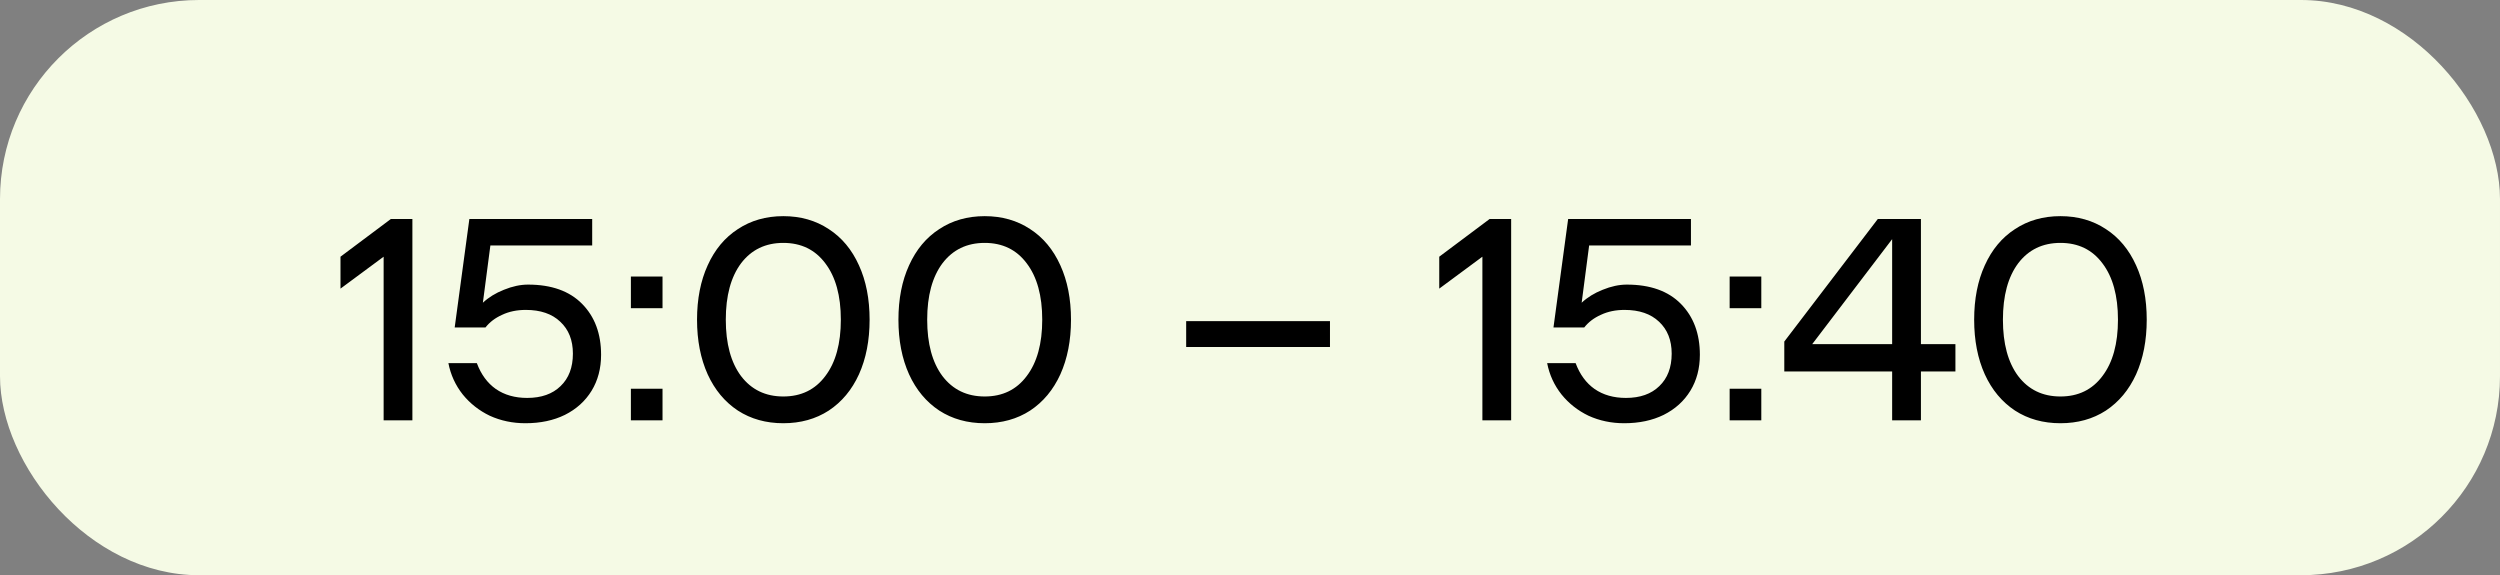 <?xml version="1.0" encoding="UTF-8"?> <svg xmlns="http://www.w3.org/2000/svg" width="113" height="26" viewBox="0 0 113 26" fill="none"><rect x="0" y="0" width="113" height="26" fill="#808080" stroke="none"/><rect width="113" height="26" rx="9" fill="#F5FAE5"></rect><path d="M15.39 11.603L17.665 9.9H18.64V19H17.34V11.603L15.39 13.046V11.603ZM23.867 12.864C24.925 12.864 25.739 13.154 26.311 13.735C26.884 14.316 27.169 15.083 27.169 16.036C27.169 16.651 27.026 17.193 26.741 17.661C26.454 18.129 26.052 18.493 25.532 18.753C25.02 19.004 24.427 19.13 23.75 19.13C23.17 19.13 22.633 19.017 22.139 18.792C21.653 18.558 21.246 18.237 20.916 17.83C20.587 17.414 20.37 16.942 20.267 16.413H21.553C21.744 16.924 22.03 17.314 22.412 17.583C22.802 17.852 23.274 17.986 23.828 17.986C24.47 17.986 24.973 17.808 25.337 17.453C25.709 17.098 25.895 16.608 25.895 15.984C25.895 15.377 25.705 14.896 25.323 14.541C24.951 14.186 24.431 14.008 23.764 14.008C23.365 14.008 23.009 14.082 22.698 14.229C22.386 14.368 22.134 14.558 21.944 14.801H20.552L21.215 9.9H26.767V11.096H22.165L21.826 13.683C22.087 13.44 22.403 13.245 22.776 13.098C23.157 12.942 23.521 12.864 23.867 12.864ZM29.946 17.57V19H28.516V17.57H29.946ZM29.946 12.5V13.93H28.516V12.5H29.946ZM35.406 19.13C34.626 19.13 33.942 18.939 33.352 18.558C32.763 18.168 32.308 17.622 31.987 16.92C31.667 16.209 31.506 15.386 31.506 14.45C31.506 13.514 31.667 12.695 31.987 11.993C32.308 11.282 32.763 10.736 33.352 10.355C33.942 9.965 34.626 9.77 35.406 9.77C36.186 9.77 36.871 9.965 37.46 10.355C38.05 10.736 38.505 11.282 38.825 11.993C39.146 12.695 39.306 13.514 39.306 14.45C39.306 15.386 39.146 16.209 38.825 16.92C38.505 17.622 38.05 18.168 37.46 18.558C36.871 18.939 36.186 19.13 35.406 19.13ZM35.406 17.921C36.212 17.921 36.845 17.613 37.304 16.998C37.772 16.383 38.006 15.533 38.006 14.45C38.006 13.367 37.772 12.517 37.304 11.902C36.845 11.287 36.212 10.979 35.406 10.979C34.6 10.979 33.963 11.287 33.495 11.902C33.036 12.517 32.806 13.367 32.806 14.45C32.806 15.533 33.036 16.383 33.495 16.998C33.963 17.613 34.6 17.921 35.406 17.921ZM44.509 19.13C43.729 19.13 43.044 18.939 42.455 18.558C41.866 18.168 41.411 17.622 41.09 16.92C40.769 16.209 40.609 15.386 40.609 14.45C40.609 13.514 40.769 12.695 41.09 11.993C41.411 11.282 41.866 10.736 42.455 10.355C43.044 9.965 43.729 9.77 44.509 9.77C45.289 9.77 45.974 9.965 46.563 10.355C47.152 10.736 47.607 11.282 47.928 11.993C48.249 12.695 48.409 13.514 48.409 14.45C48.409 15.386 48.249 16.209 47.928 16.92C47.607 17.622 47.152 18.168 46.563 18.558C45.974 18.939 45.289 19.13 44.509 19.13ZM44.509 17.921C45.315 17.921 45.948 17.613 46.407 16.998C46.875 16.383 47.109 15.533 47.109 14.45C47.109 13.367 46.875 12.517 46.407 11.902C45.948 11.287 45.315 10.979 44.509 10.979C43.703 10.979 43.066 11.287 42.598 11.902C42.139 12.517 41.909 13.367 41.909 14.45C41.909 15.533 42.139 16.383 42.598 16.998C43.066 17.613 43.703 17.921 44.509 17.921ZM60.115 14.515V15.685H53.615V14.515H60.115ZM65.054 11.603L67.329 9.9H68.304V19H67.004V11.603L65.054 13.046V11.603ZM73.532 12.864C74.589 12.864 75.404 13.154 75.976 13.735C76.548 14.316 76.834 15.083 76.834 16.036C76.834 16.651 76.691 17.193 76.405 17.661C76.119 18.129 75.716 18.493 75.196 18.753C74.684 19.004 74.091 19.13 73.415 19.13C72.834 19.13 72.297 19.017 71.803 18.792C71.317 18.558 70.91 18.237 70.581 17.83C70.251 17.414 70.035 16.942 69.931 16.413H71.218C71.408 16.924 71.694 17.314 72.076 17.583C72.466 17.852 72.938 17.986 73.493 17.986C74.134 17.986 74.637 17.808 75.001 17.453C75.373 17.098 75.56 16.608 75.56 15.984C75.56 15.377 75.369 14.896 74.988 14.541C74.615 14.186 74.095 14.008 73.428 14.008C73.029 14.008 72.674 14.082 72.362 14.229C72.05 14.368 71.798 14.558 71.608 14.801H70.217L70.88 9.9H76.431V11.096H71.829L71.491 13.683C71.751 13.44 72.067 13.245 72.44 13.098C72.821 12.942 73.185 12.864 73.532 12.864ZM79.611 17.57V19H78.18V17.57H79.611ZM79.611 12.5V13.93H78.18V12.5H79.611ZM88.385 16.79H86.826V19H85.525V16.79H80.65V15.438L84.876 9.9H86.826V15.555H88.385V16.79ZM85.525 15.555V10.81L81.912 15.555H85.525ZM93.132 19.13C92.352 19.13 91.667 18.939 91.078 18.558C90.489 18.168 90.034 17.622 89.713 16.92C89.392 16.209 89.232 15.386 89.232 14.45C89.232 13.514 89.392 12.695 89.713 11.993C90.034 11.282 90.489 10.736 91.078 10.355C91.667 9.965 92.352 9.77 93.132 9.77C93.912 9.77 94.597 9.965 95.186 10.355C95.775 10.736 96.23 11.282 96.551 11.993C96.872 12.695 97.032 13.514 97.032 14.45C97.032 15.386 96.872 16.209 96.551 16.92C96.23 17.622 95.775 18.168 95.186 18.558C94.597 18.939 93.912 19.13 93.132 19.13ZM93.132 17.921C93.938 17.921 94.571 17.613 95.03 16.998C95.498 16.383 95.732 15.533 95.732 14.45C95.732 13.367 95.498 12.517 95.03 11.902C94.571 11.287 93.938 10.979 93.132 10.979C92.326 10.979 91.689 11.287 91.221 11.902C90.762 12.517 90.532 13.367 90.532 14.45C90.532 15.533 90.762 16.383 91.221 16.998C91.689 17.613 92.326 17.921 93.132 17.921Z" fill="black"></path></svg> 